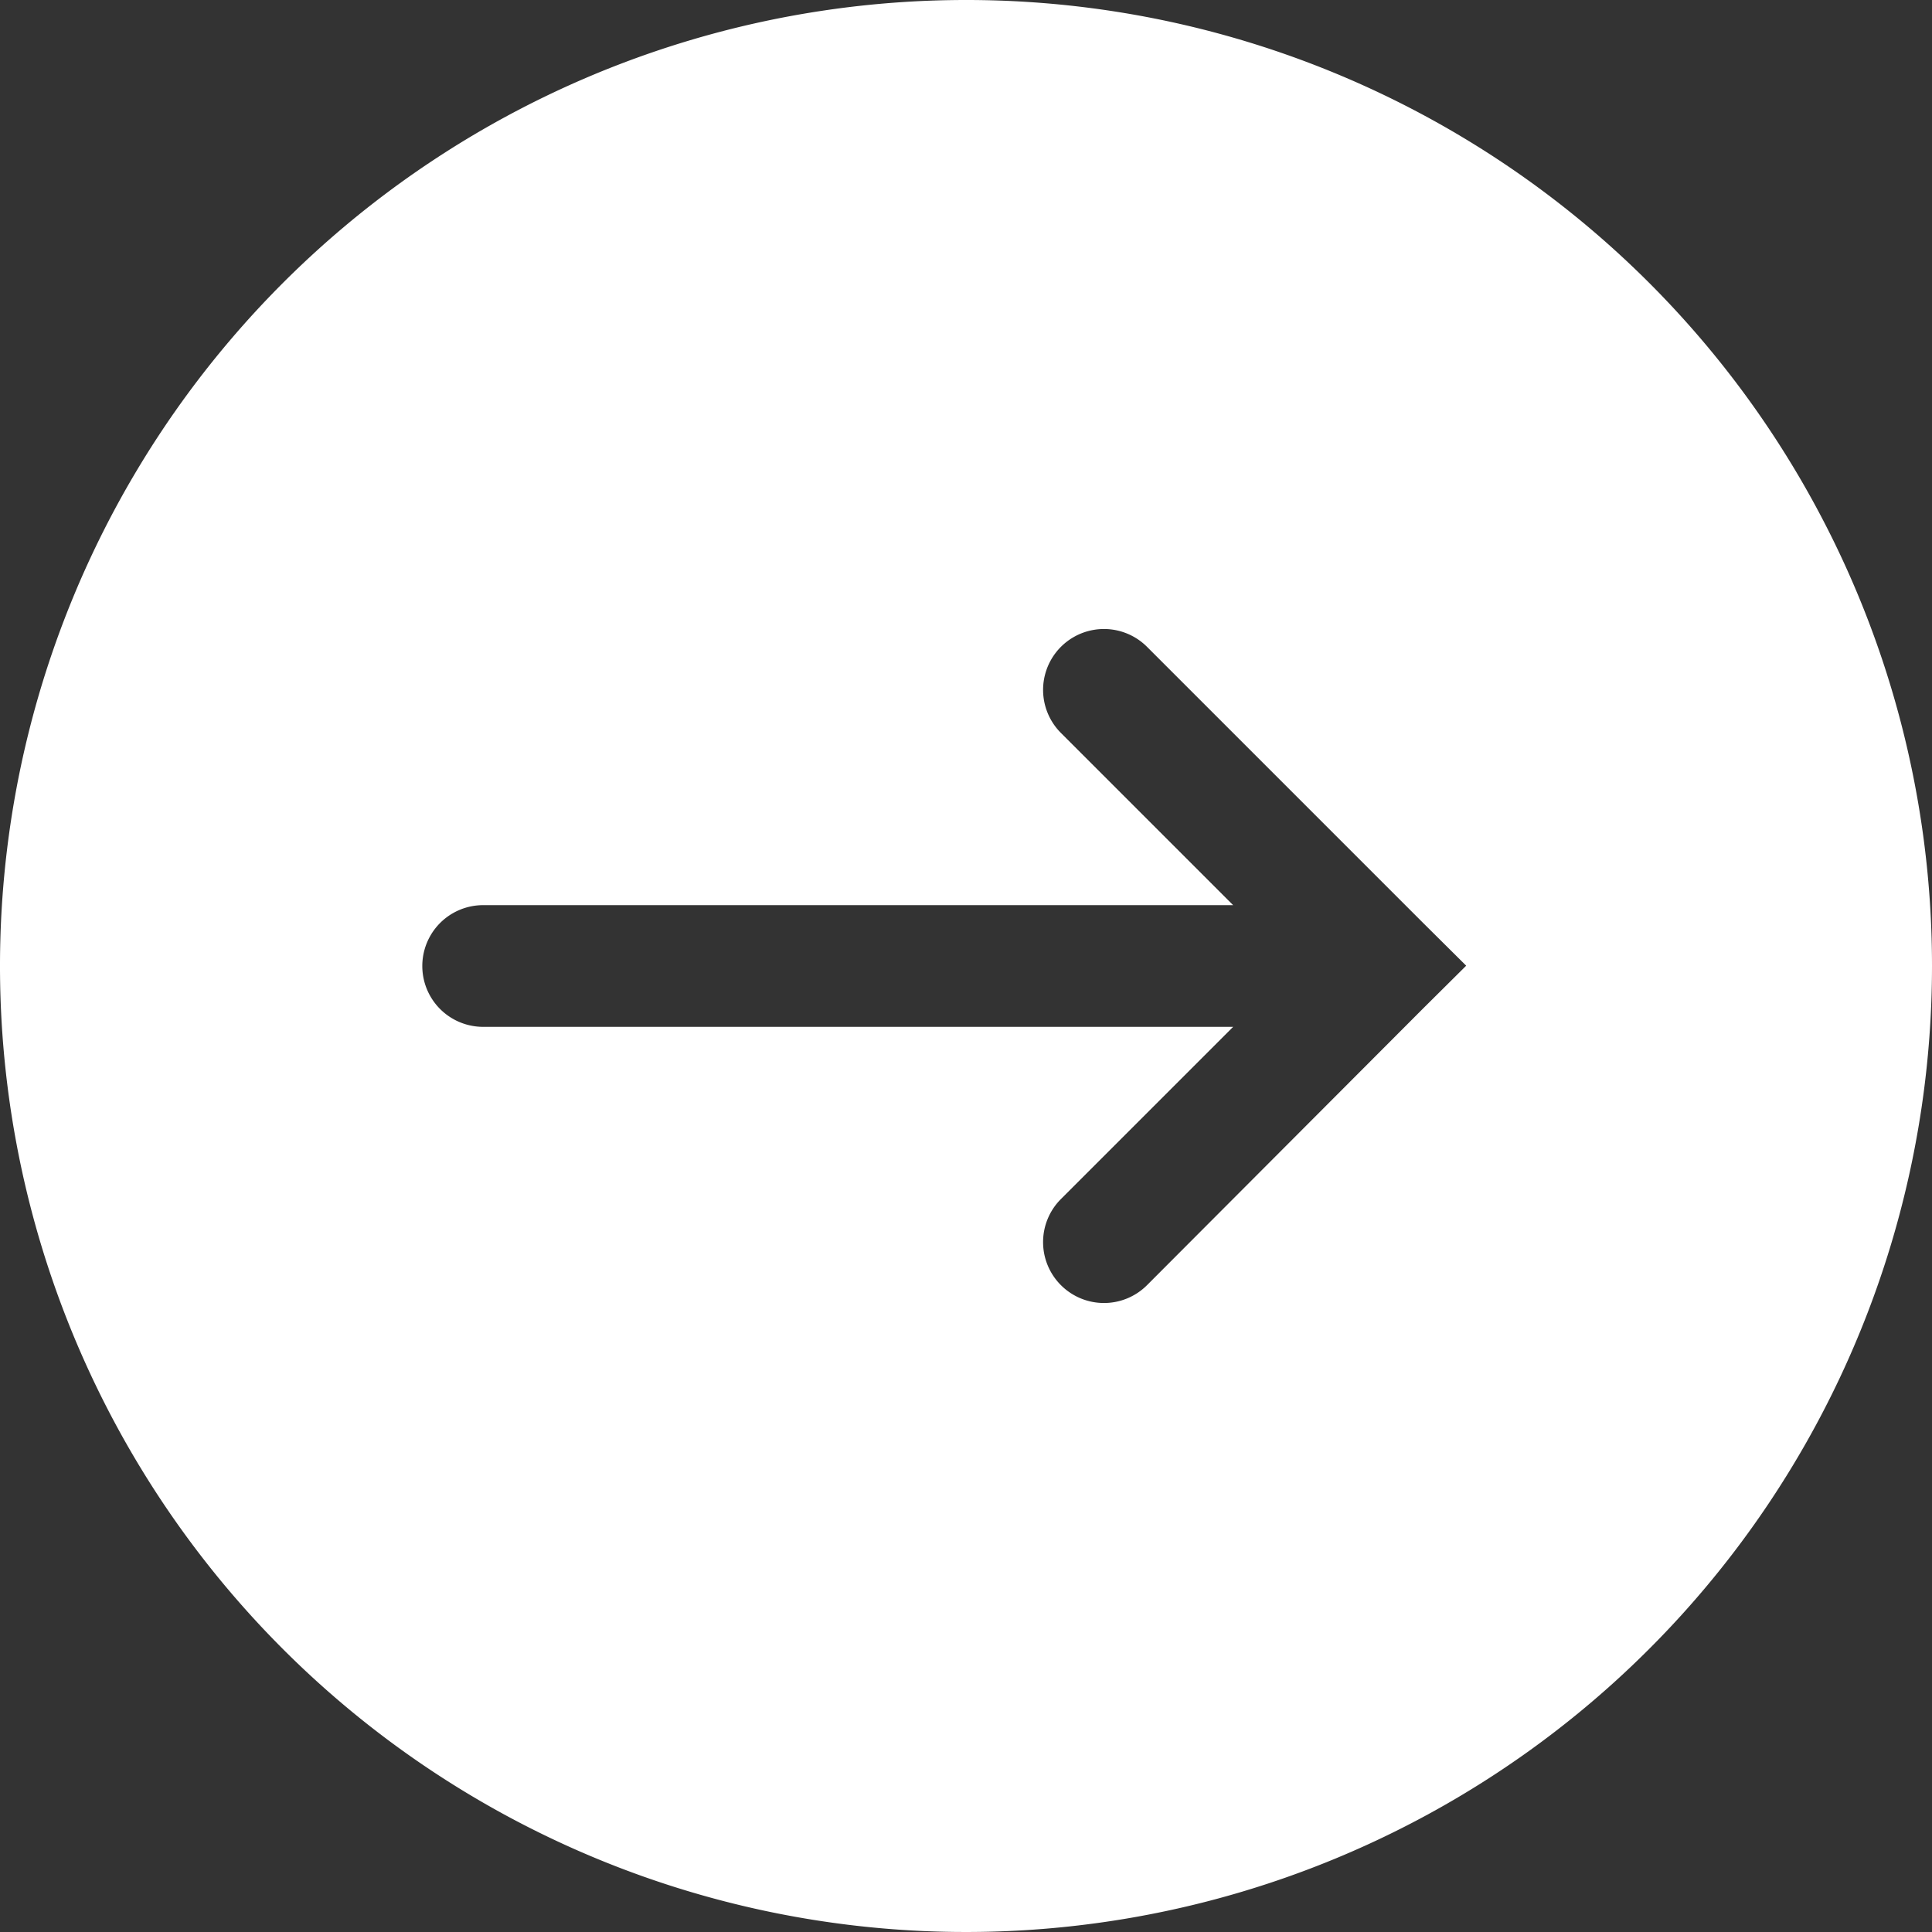 <svg id="Layer_1" data-name="Layer 1" xmlns="http://www.w3.org/2000/svg" viewBox="0 0 63.5 63.5"><rect x="0" y="0" width="63.5" height="63.5" fill="#333333" stroke="none"/><title>arrow</title><path d="M31.75,0A31.75,31.75,0,1,0,63.5,31.75,31.74,31.74,0,0,0,31.75,0Zm15,33.17L37.7,42.24a2,2,0,0,1-2.83,0,2,2,0,0,1,0-2.83l5.66-5.66H15.88a2,2,0,0,1,0-4H40.53l-5.66-5.66a2,2,0,1,1,2.83-2.83l9.07,9.07h0l1.42,1.41-1.42,1.41Z" style="fill:#fff"/></svg>